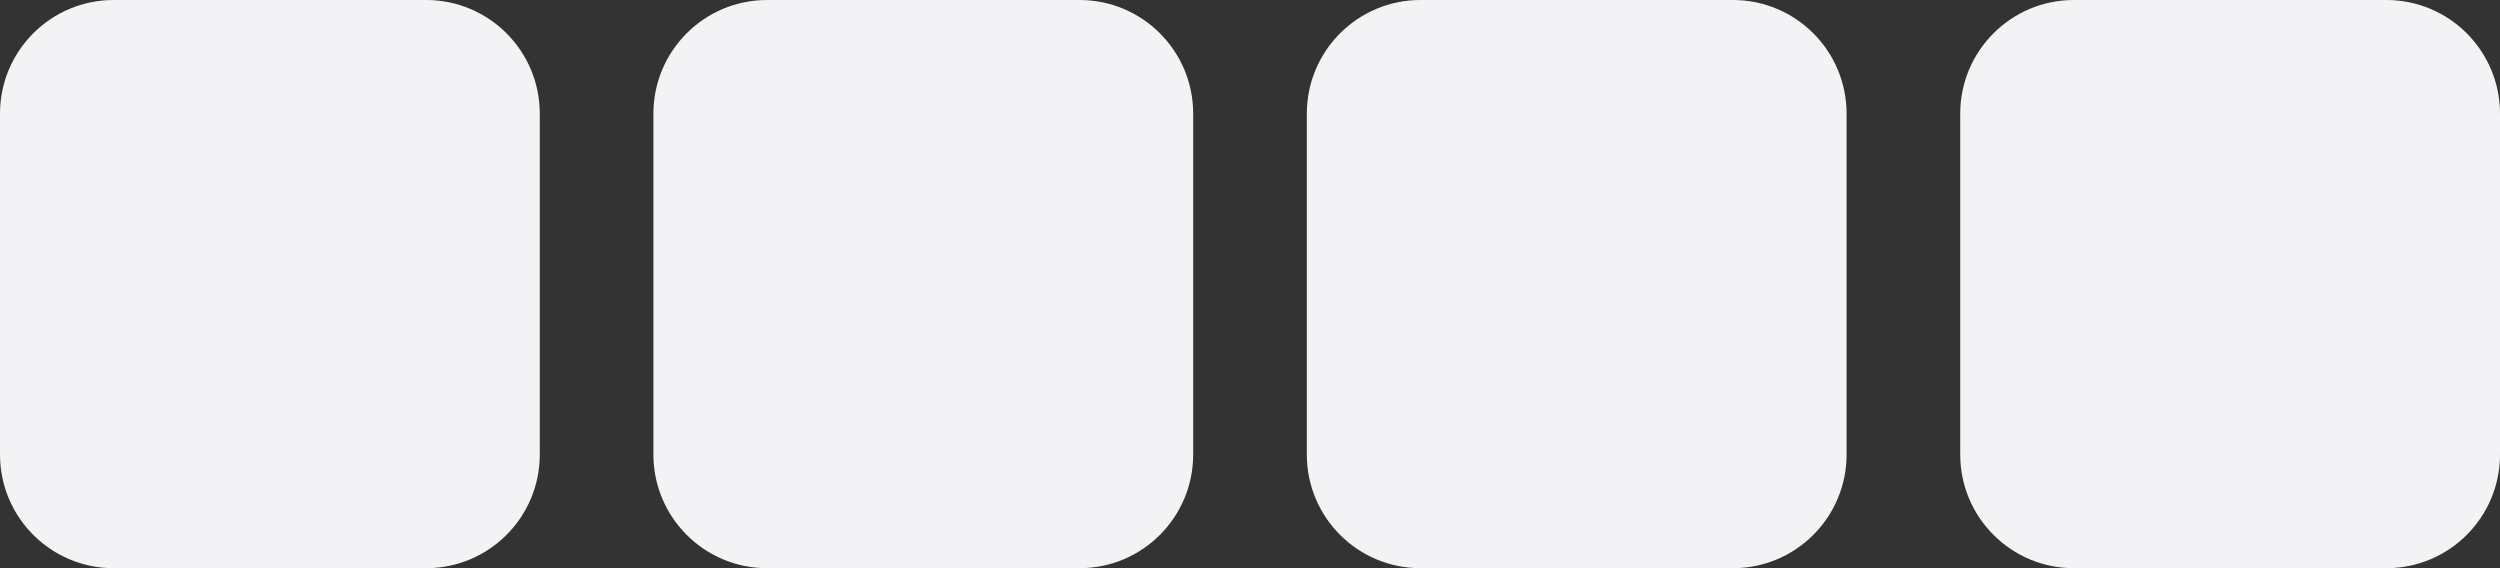 <svg width="220" height="50" fill="none" xmlns="http://www.w3.org/2000/svg"><rect width="100%" height="100%" fill="#333333" stroke="none"/><path d="M0 10C0 4.477 4.477 0 10 0h27.5c5.523 0 10 4.477 10 10v30c0 5.523-4.477 10-10 10H10C4.477 50 0 45.523 0 40V10ZM57.5 10c0-5.523 4.477-10 10-10H95c5.523 0 10 4.477 10 10v30c0 5.523-4.477 10-10 10H67.5c-5.523 0-10-4.477-10-10V10ZM115 10c0-5.523 4.477-10 10-10h27.5c5.523 0 10 4.477 10 10v30c0 5.523-4.477 10-10 10H125c-5.523 0-10-4.477-10-10V10ZM172.5 10c0-5.523 4.477-10 10-10H210c5.523 0 10 4.477 10 10v30c0 5.523-4.477 10-10 10h-27.5c-5.523 0-10-4.477-10-10V10Z" fill="#F3F3F5"/></svg>